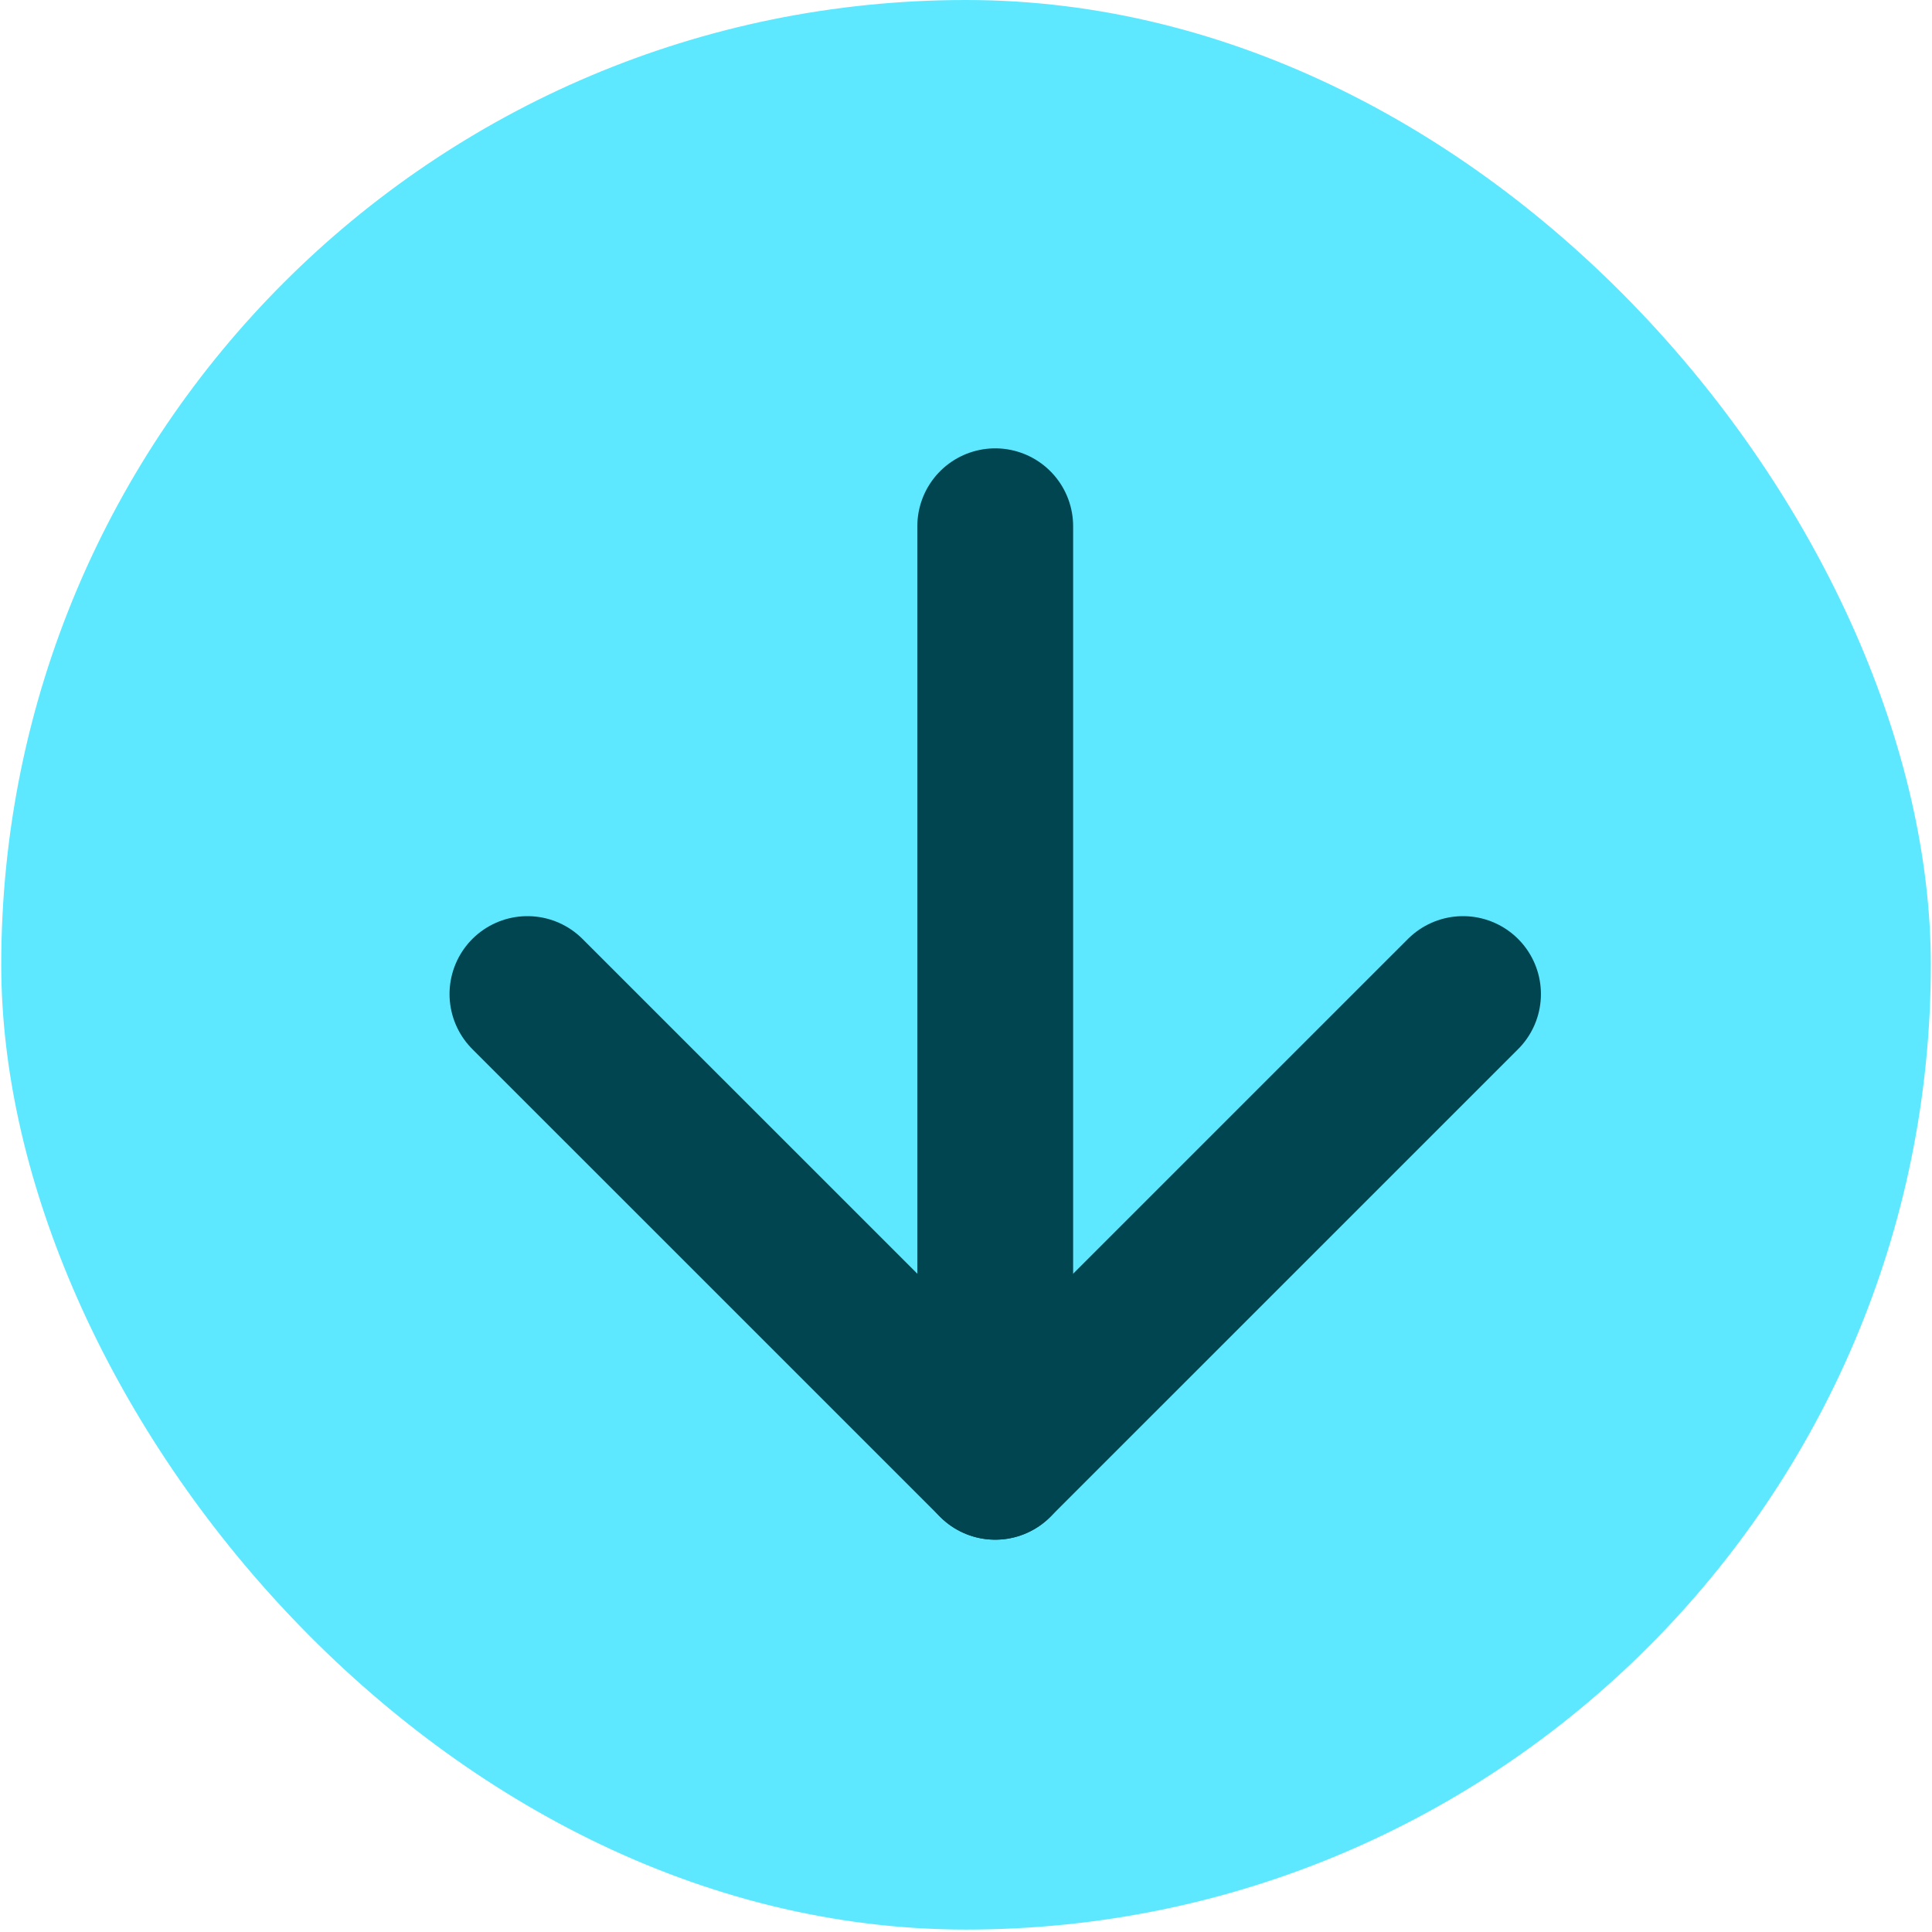 <svg xmlns="http://www.w3.org/2000/svg" width="31" height="31" viewBox="0 0 31 31" fill="none"><rect x="0.02" width="30.961" height="30.961" rx="15.481" fill="#5DE8FF"></rect><path d="M15.969 8.444V23.455" stroke="#004550" stroke-width="2.5" stroke-linecap="round" stroke-linejoin="round"></path><path d="M23.475 15.95L15.969 23.455L8.463 15.95" stroke="#004550" stroke-width="2.5" stroke-linecap="round" stroke-linejoin="round"></path></svg>